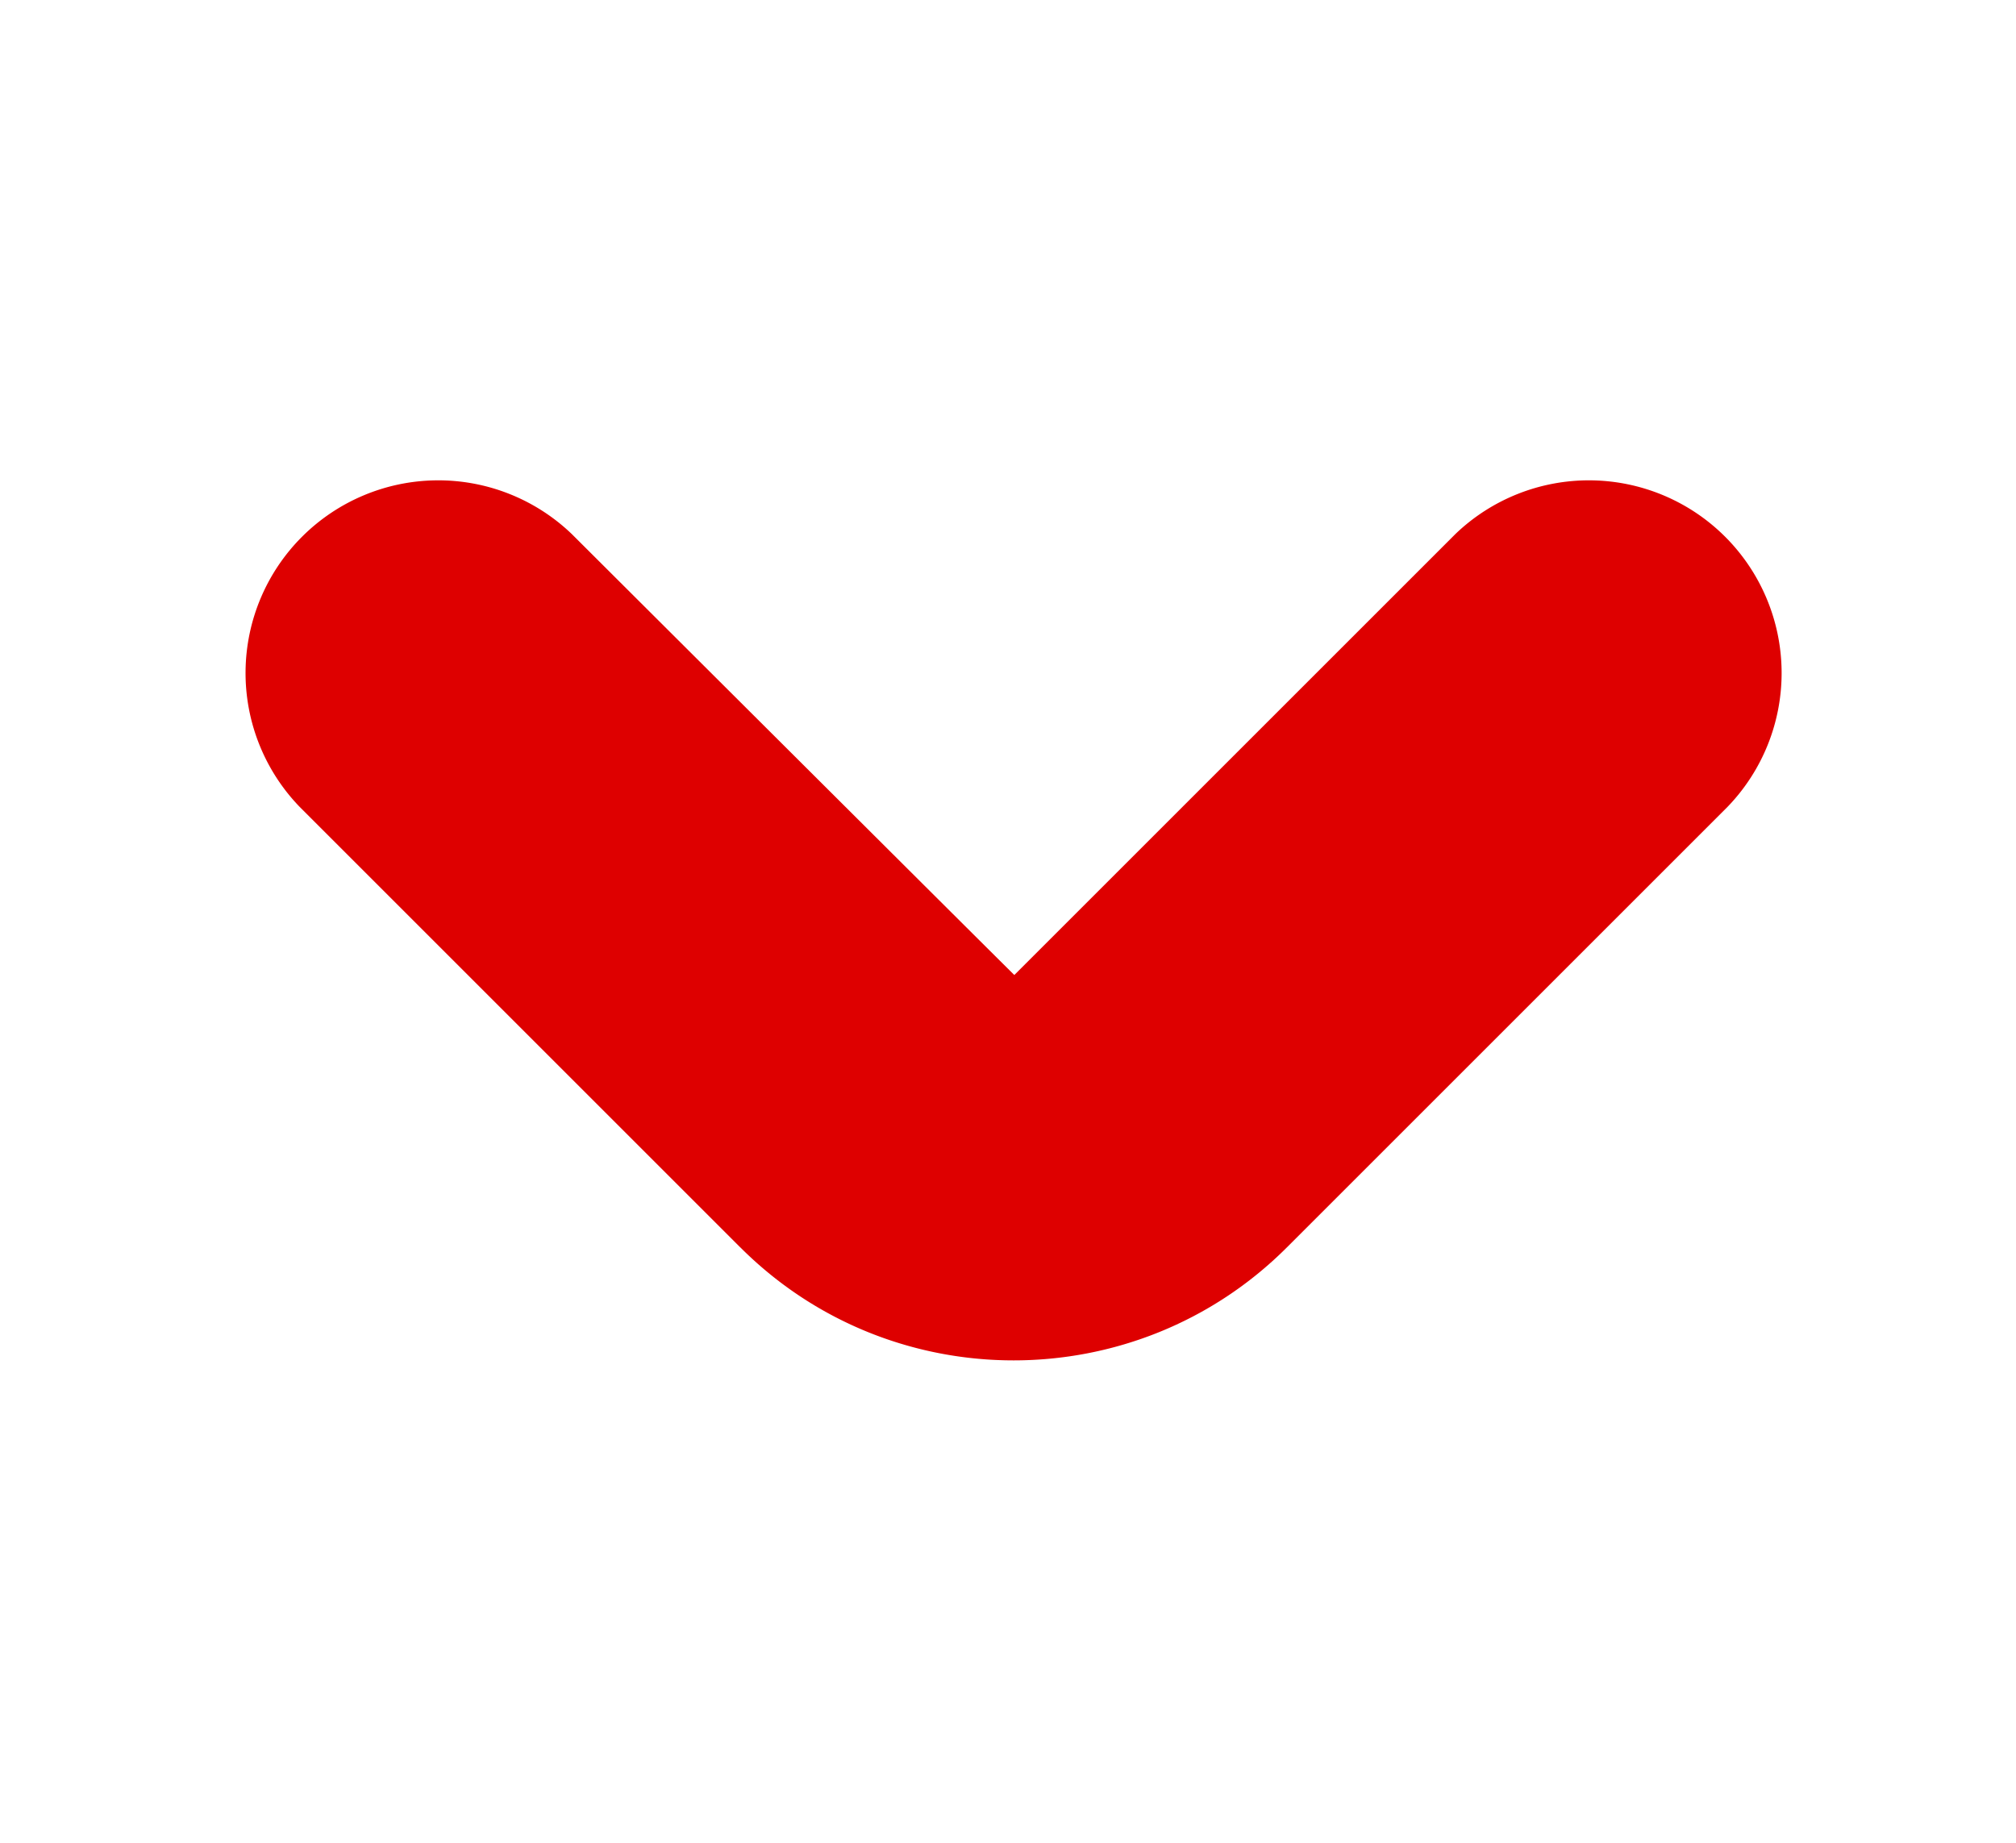 <svg xmlns="http://www.w3.org/2000/svg" width="35" height="32"><path fill="#de0000" d="M12.854 21.662c2.618 2.618 6.875 2.612 9.487 0l7.657-7.657a3.346 3.346 0 0 0-4.731-4.731l-7.657 7.657c-.003.003-7.683-7.657-7.683-7.657a3.346 3.346 0 0 0-4.731 4.731l7.657 7.657z"/></svg>